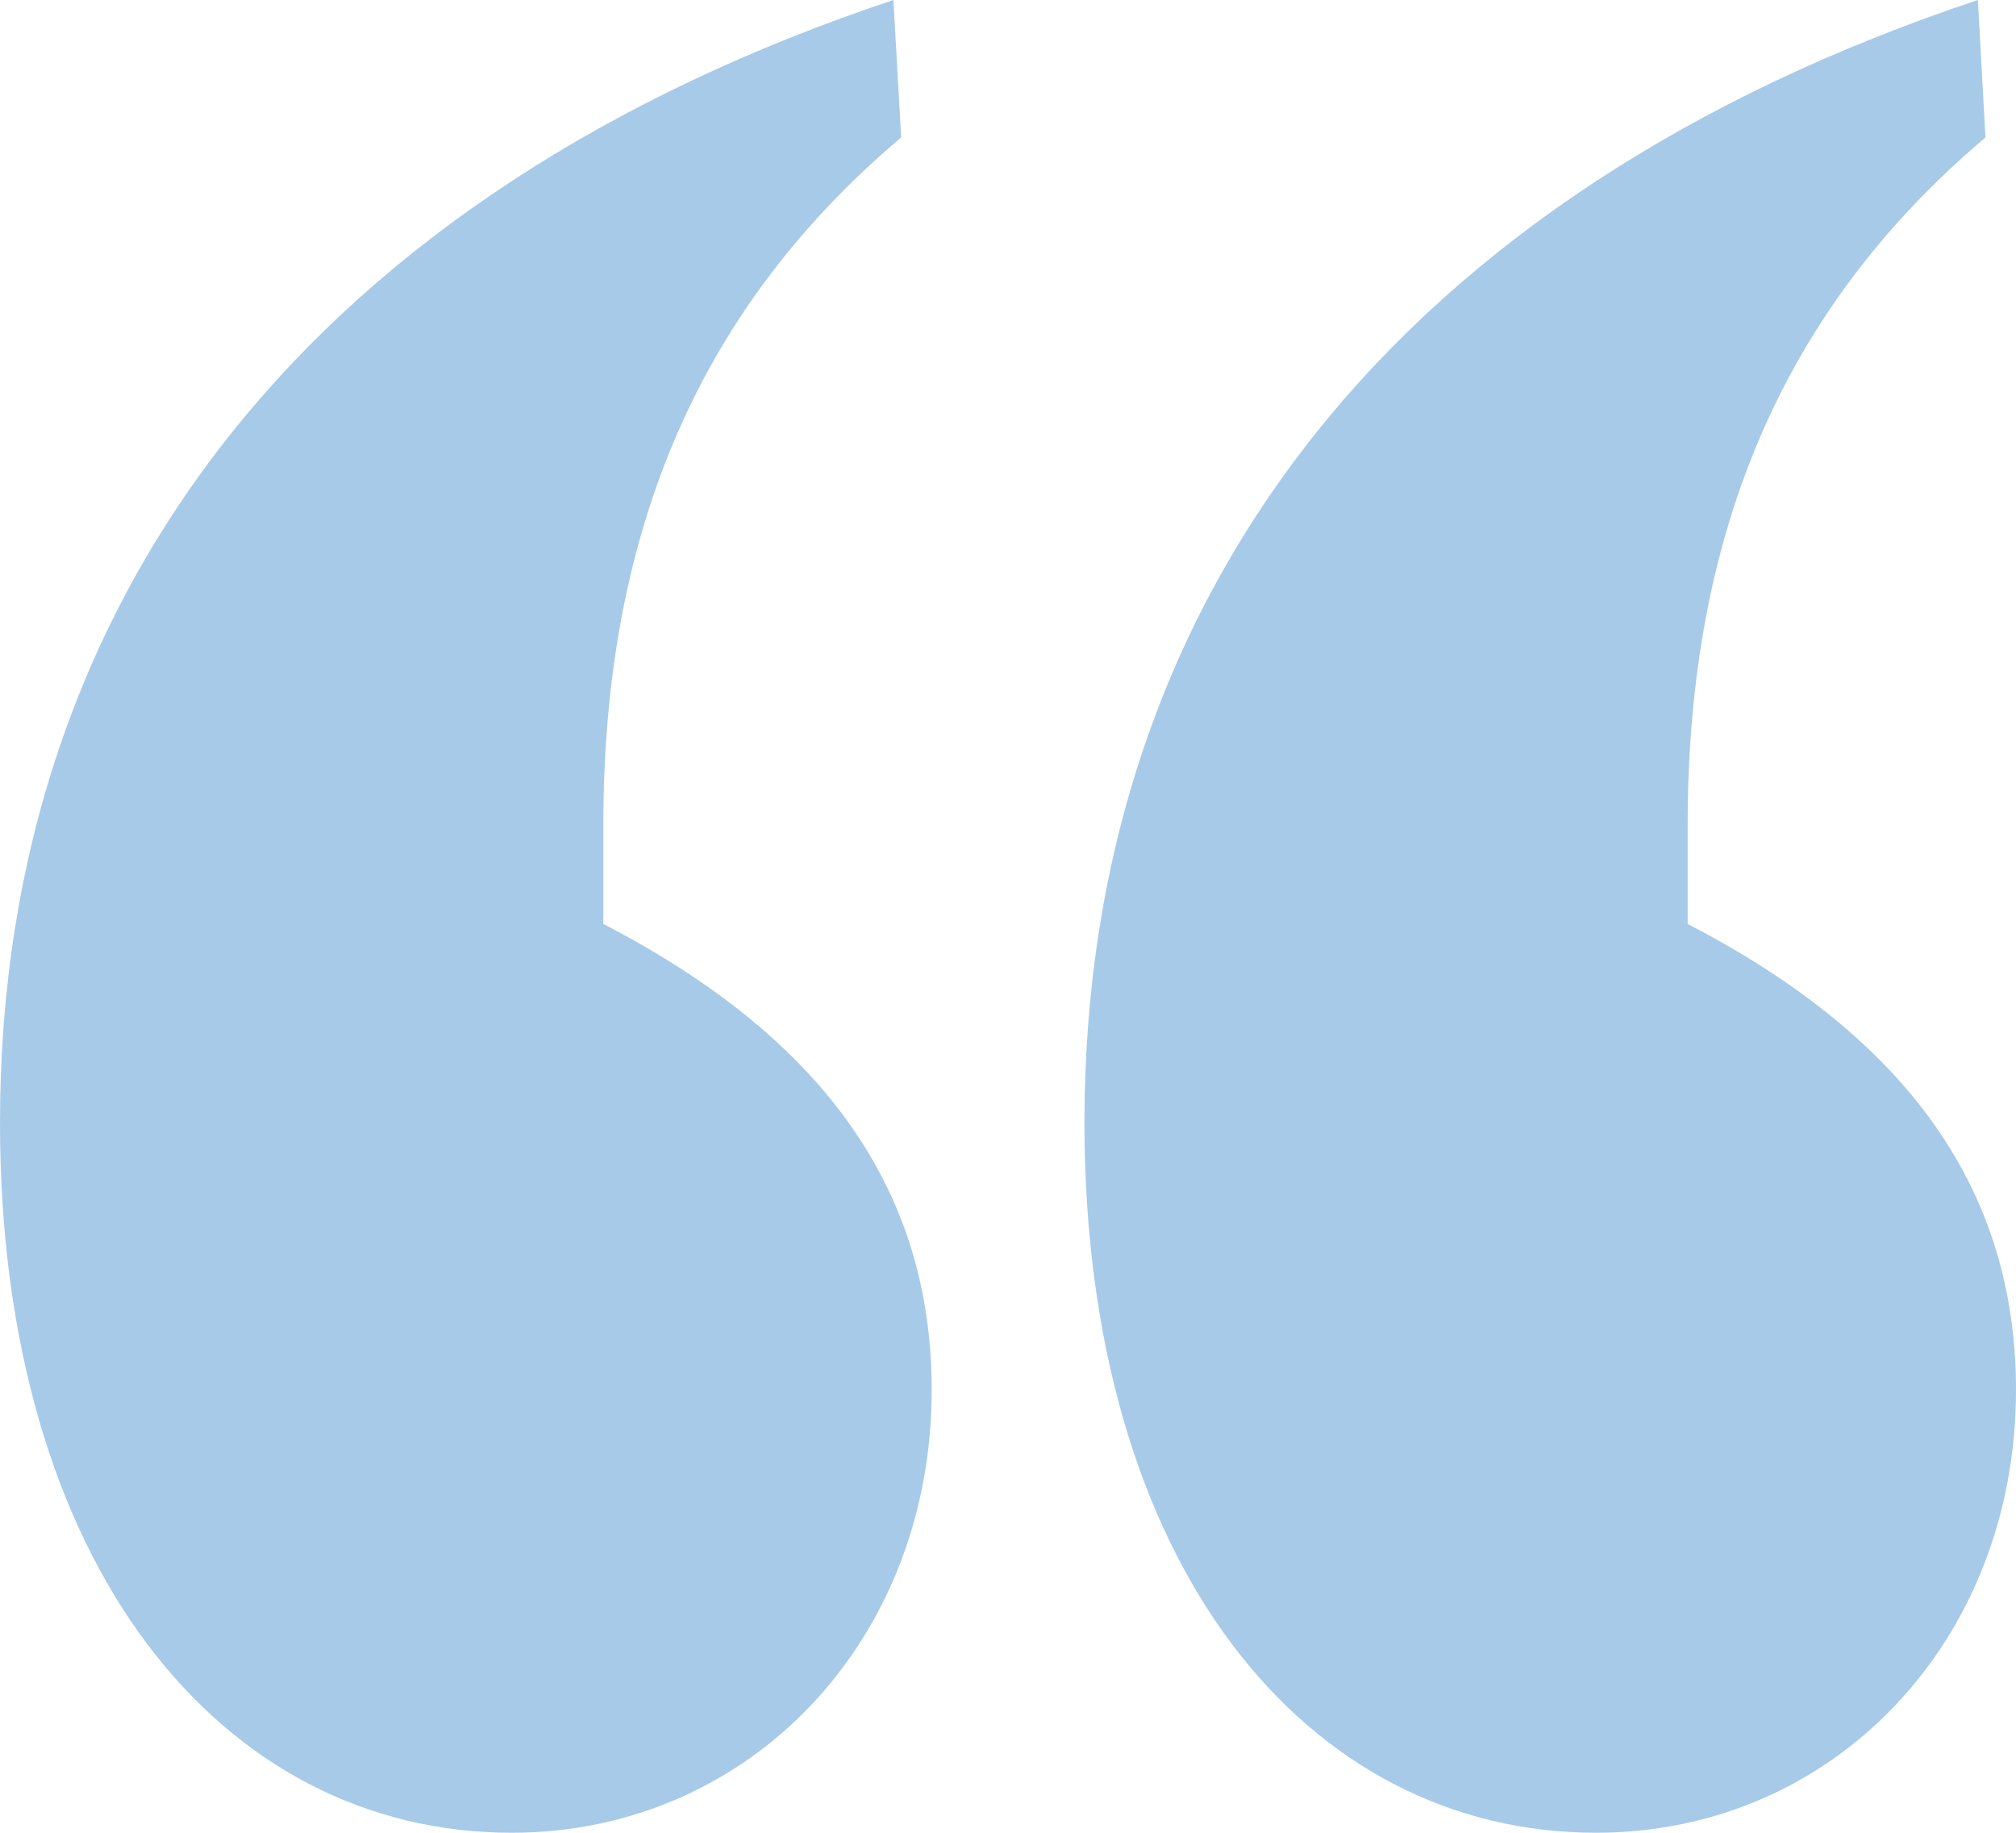<svg xmlns="http://www.w3.org/2000/svg" viewBox="0 0 135.39 123.08">
    <defs>
        <style>.cls-1{fill:#a7cae9;}</style>
    </defs>
    <g id="Layer_2" data-name="Layer 2">
        <g id="background">
            <path class="cls-1"
                  d="M135.39,93.34c0,16.92-12.3,29.74-28.2,29.74-19.49,0-34.36-18-34.36-47.69,0-35.9,21.54-62.57,60-75.39l.51,9.23c-13.33,11.28-20,26.16-20,46.16v6.66C128.21,69.75,135.39,80,135.39,93.34Z"/>
            <path class="cls-1"
                  d="M62.57,93.34c0,16.92-12.31,29.74-28.21,29.74C14.87,123.08,0,105.13,0,75.39,0,39.49,21.54,12.82,60,0l.52,9.23c-13.34,11.28-20,26.16-20,46.16v6.66C55.39,69.75,62.57,80,62.57,93.34Z"/>
        </g>
    </g>
</svg>
